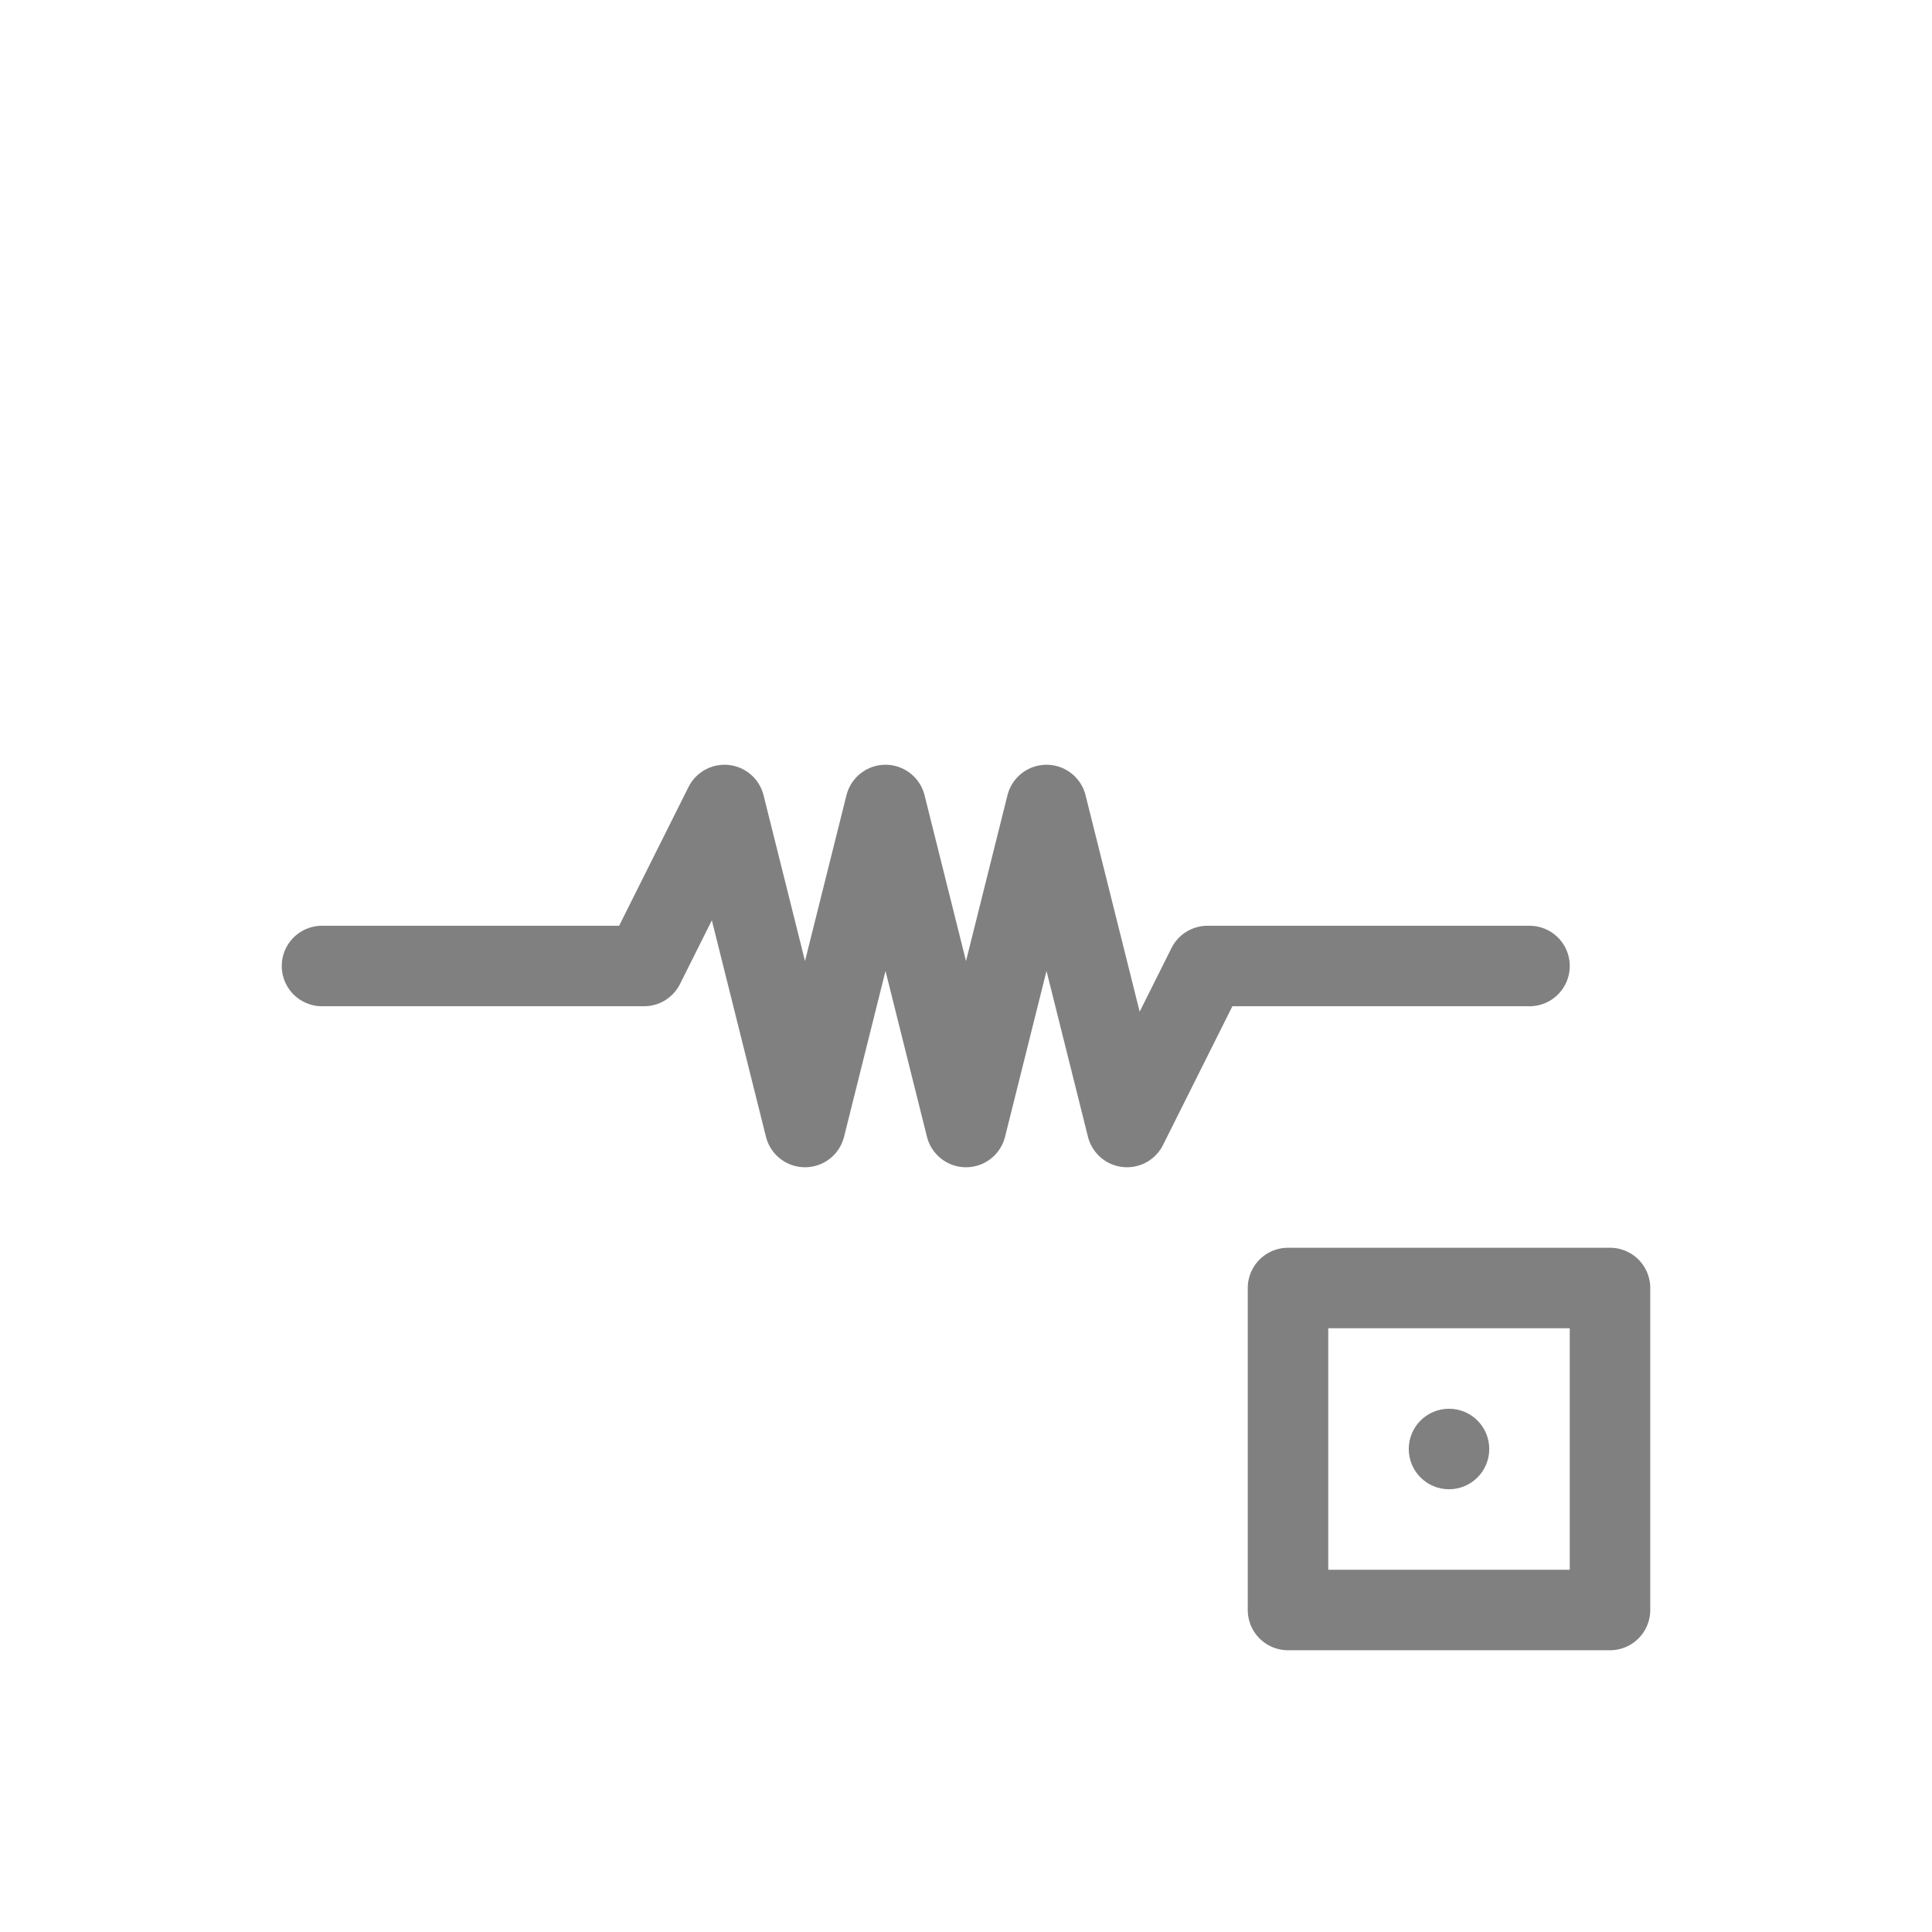 <svg viewBox="0 0 48 48" xmlns="http://www.w3.org/2000/svg">
  <path d="M8 24h8l2-4 2 8 2-8 2 8 2-8 2 8 2-4h8" stroke="gray" stroke-width="2" fill="none" stroke-linecap="round" stroke-linejoin="round"/>
  <path d="M32 32h8v8h-8z" stroke="gray" stroke-width="2" fill="none" stroke-linecap="round" stroke-linejoin="round"/>
  <circle cx="36" cy="36" r="1" fill="gray"/>
</svg>
